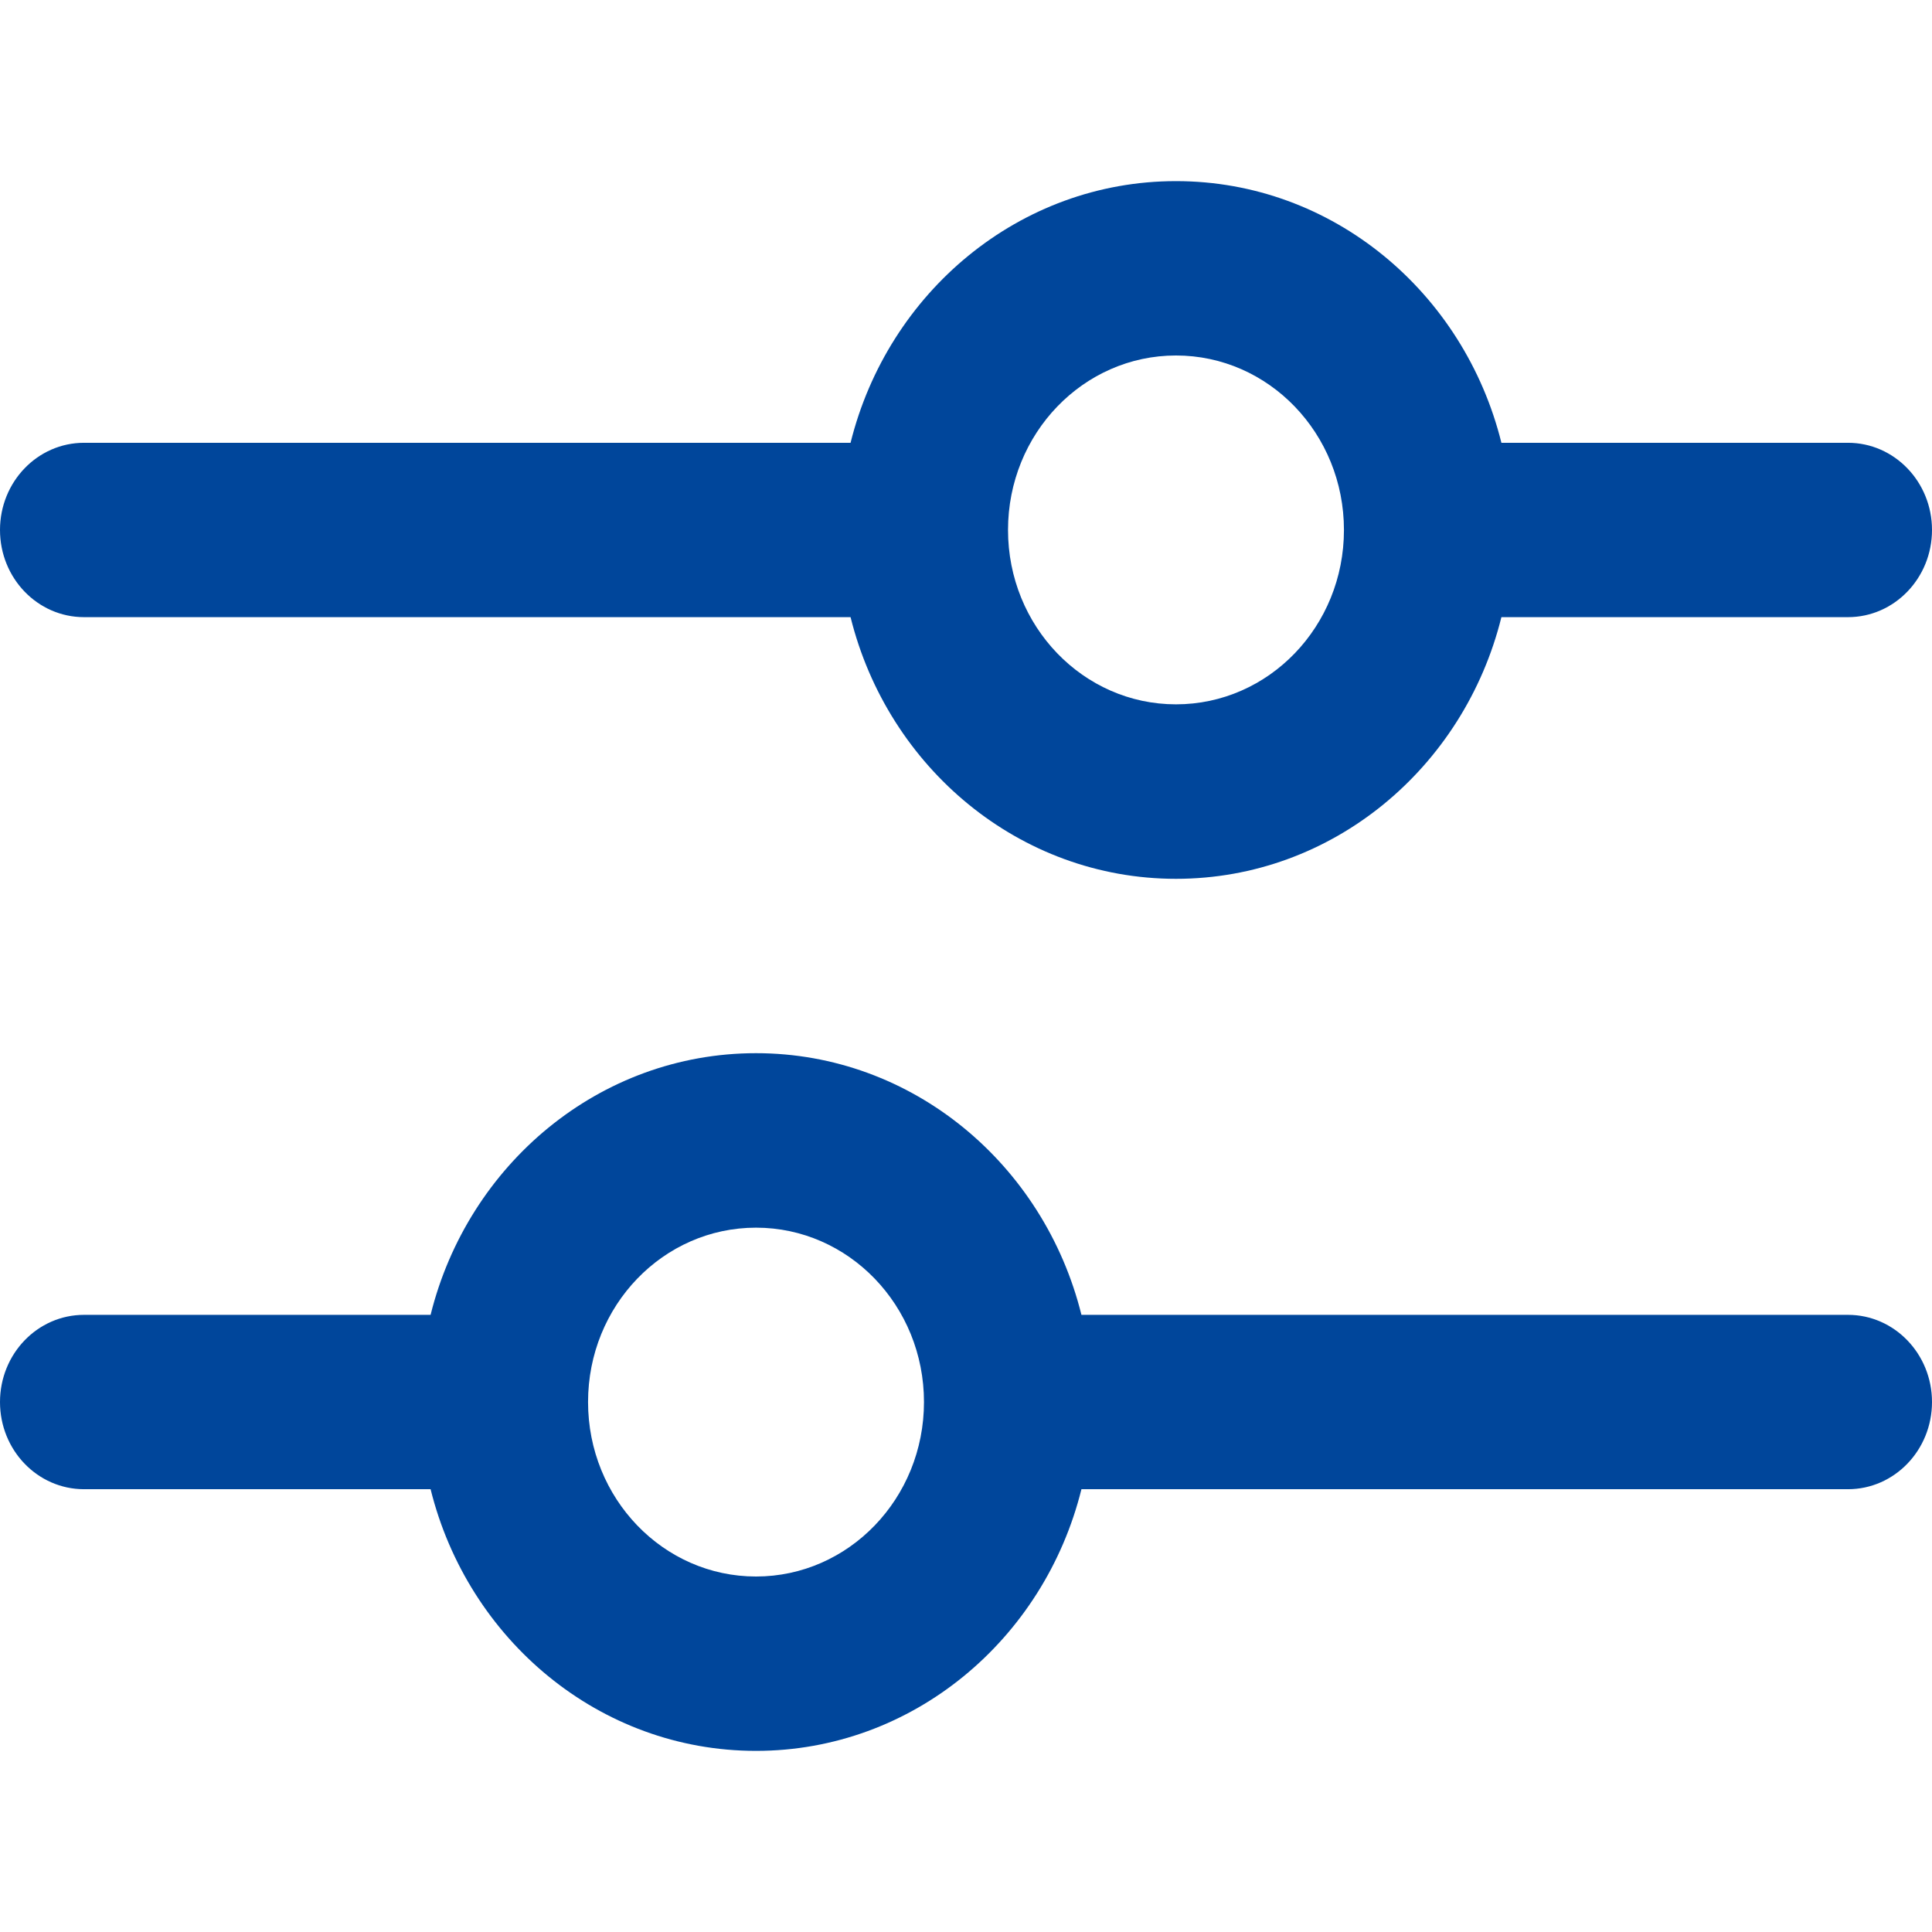 <svg width="16" height="16" viewBox="0 0 16 16" fill="none" xmlns="http://www.w3.org/2000/svg">
<path fill-rule="evenodd" clip-rule="evenodd" d="M9.739 1.5C11.036 1.5 12.125 2.421 12.434 3.667H15.304C15.688 3.667 16 3.99 16 4.389C16 4.788 15.688 5.111 15.304 5.111H12.434C12.125 6.357 11.036 7.278 9.739 7.278C8.443 7.278 7.353 6.357 7.044 5.111H0.696C0.311 5.111 0 4.788 0 4.389C0 3.99 0.311 3.667 0.696 3.667H7.044C7.353 2.421 8.443 1.5 9.739 1.5ZM8.348 4.389C8.348 5.187 8.971 5.833 9.739 5.833C10.508 5.833 11.13 5.187 11.13 4.389C11.13 3.591 10.508 2.944 9.739 2.944C8.971 2.944 8.348 3.591 8.348 4.389Z" fill="#00469B"/>
<path fill-rule="evenodd" clip-rule="evenodd" d="M6.261 8.722C4.964 8.722 3.875 9.643 3.566 10.889H0.696C0.311 10.889 0 11.212 0 11.611C0 12.01 0.311 12.333 0.696 12.333H3.566C3.875 13.579 4.964 14.5 6.261 14.5C7.557 14.5 8.647 13.579 8.956 12.333H15.304C15.688 12.333 16 12.01 16 11.611C16 11.212 15.688 10.889 15.304 10.889H8.956C8.647 9.643 7.557 8.722 6.261 8.722ZM7.652 11.611C7.652 10.813 7.029 10.167 6.261 10.167C5.492 10.167 4.87 10.813 4.87 11.611C4.87 12.409 5.492 13.056 6.261 13.056C7.029 13.056 7.652 12.409 7.652 11.611Z" fill="#00469B"/>
</svg>
